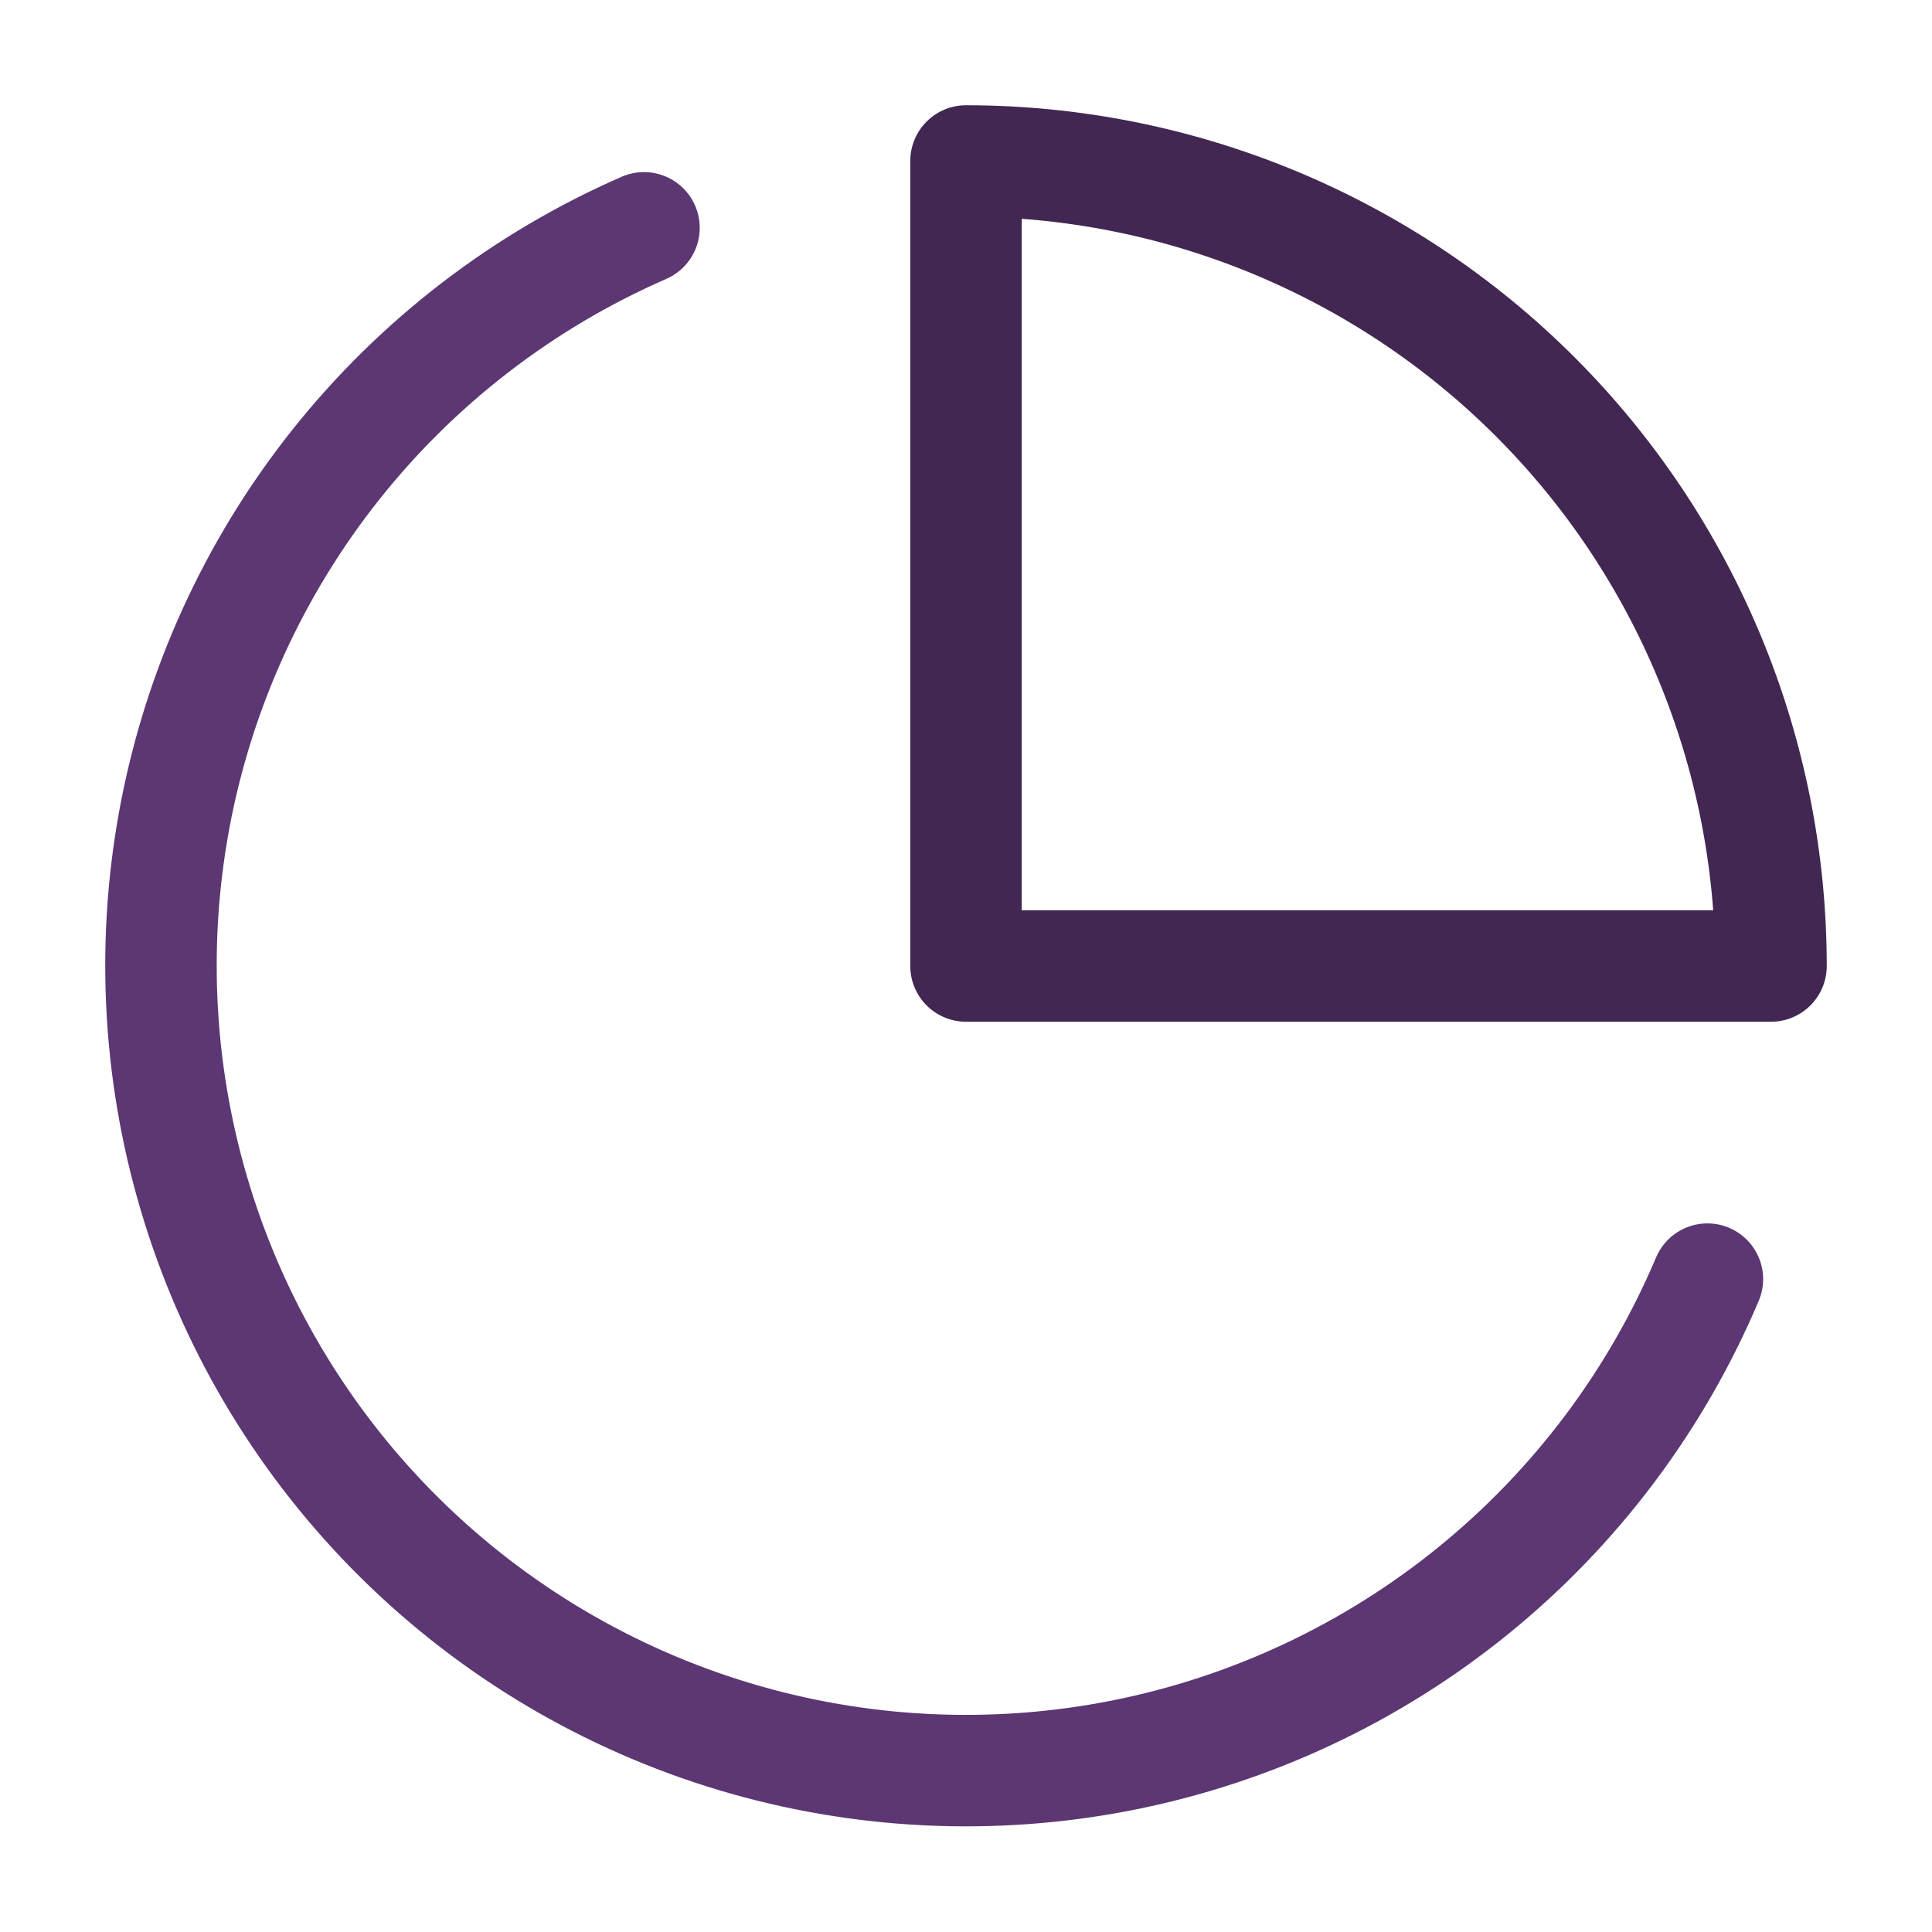 <svg width="52" height="52" viewBox="0 0 52 52" fill="none" xmlns="http://www.w3.org/2000/svg">
<path d="M45.955 34.428C44.576 37.688 42.42 40.56 39.676 42.794C36.931 45.028 33.68 46.556 30.208 47.244C26.737 47.931 23.149 47.758 19.76 46.739C16.371 45.72 13.283 43.886 10.766 41.398C8.249 38.909 6.38 35.843 5.323 32.465C4.265 29.088 4.051 25.503 4.698 22.023C5.346 18.544 6.837 15.276 9.039 12.506C11.242 9.736 14.089 7.547 17.333 6.132" stroke="#5C3773" stroke-width="3" stroke-linecap="round" stroke-linejoin="round"/>
<path d="M47.667 26C47.667 23.155 47.106 20.337 46.017 17.709C44.928 15.08 43.333 12.691 41.321 10.679C39.309 8.667 36.92 7.072 34.291 5.983C31.663 4.894 28.845 4.333 26 4.333V26H47.667Z" stroke="#422752" stroke-width="3" stroke-linecap="round" stroke-linejoin="round"/>
</svg>